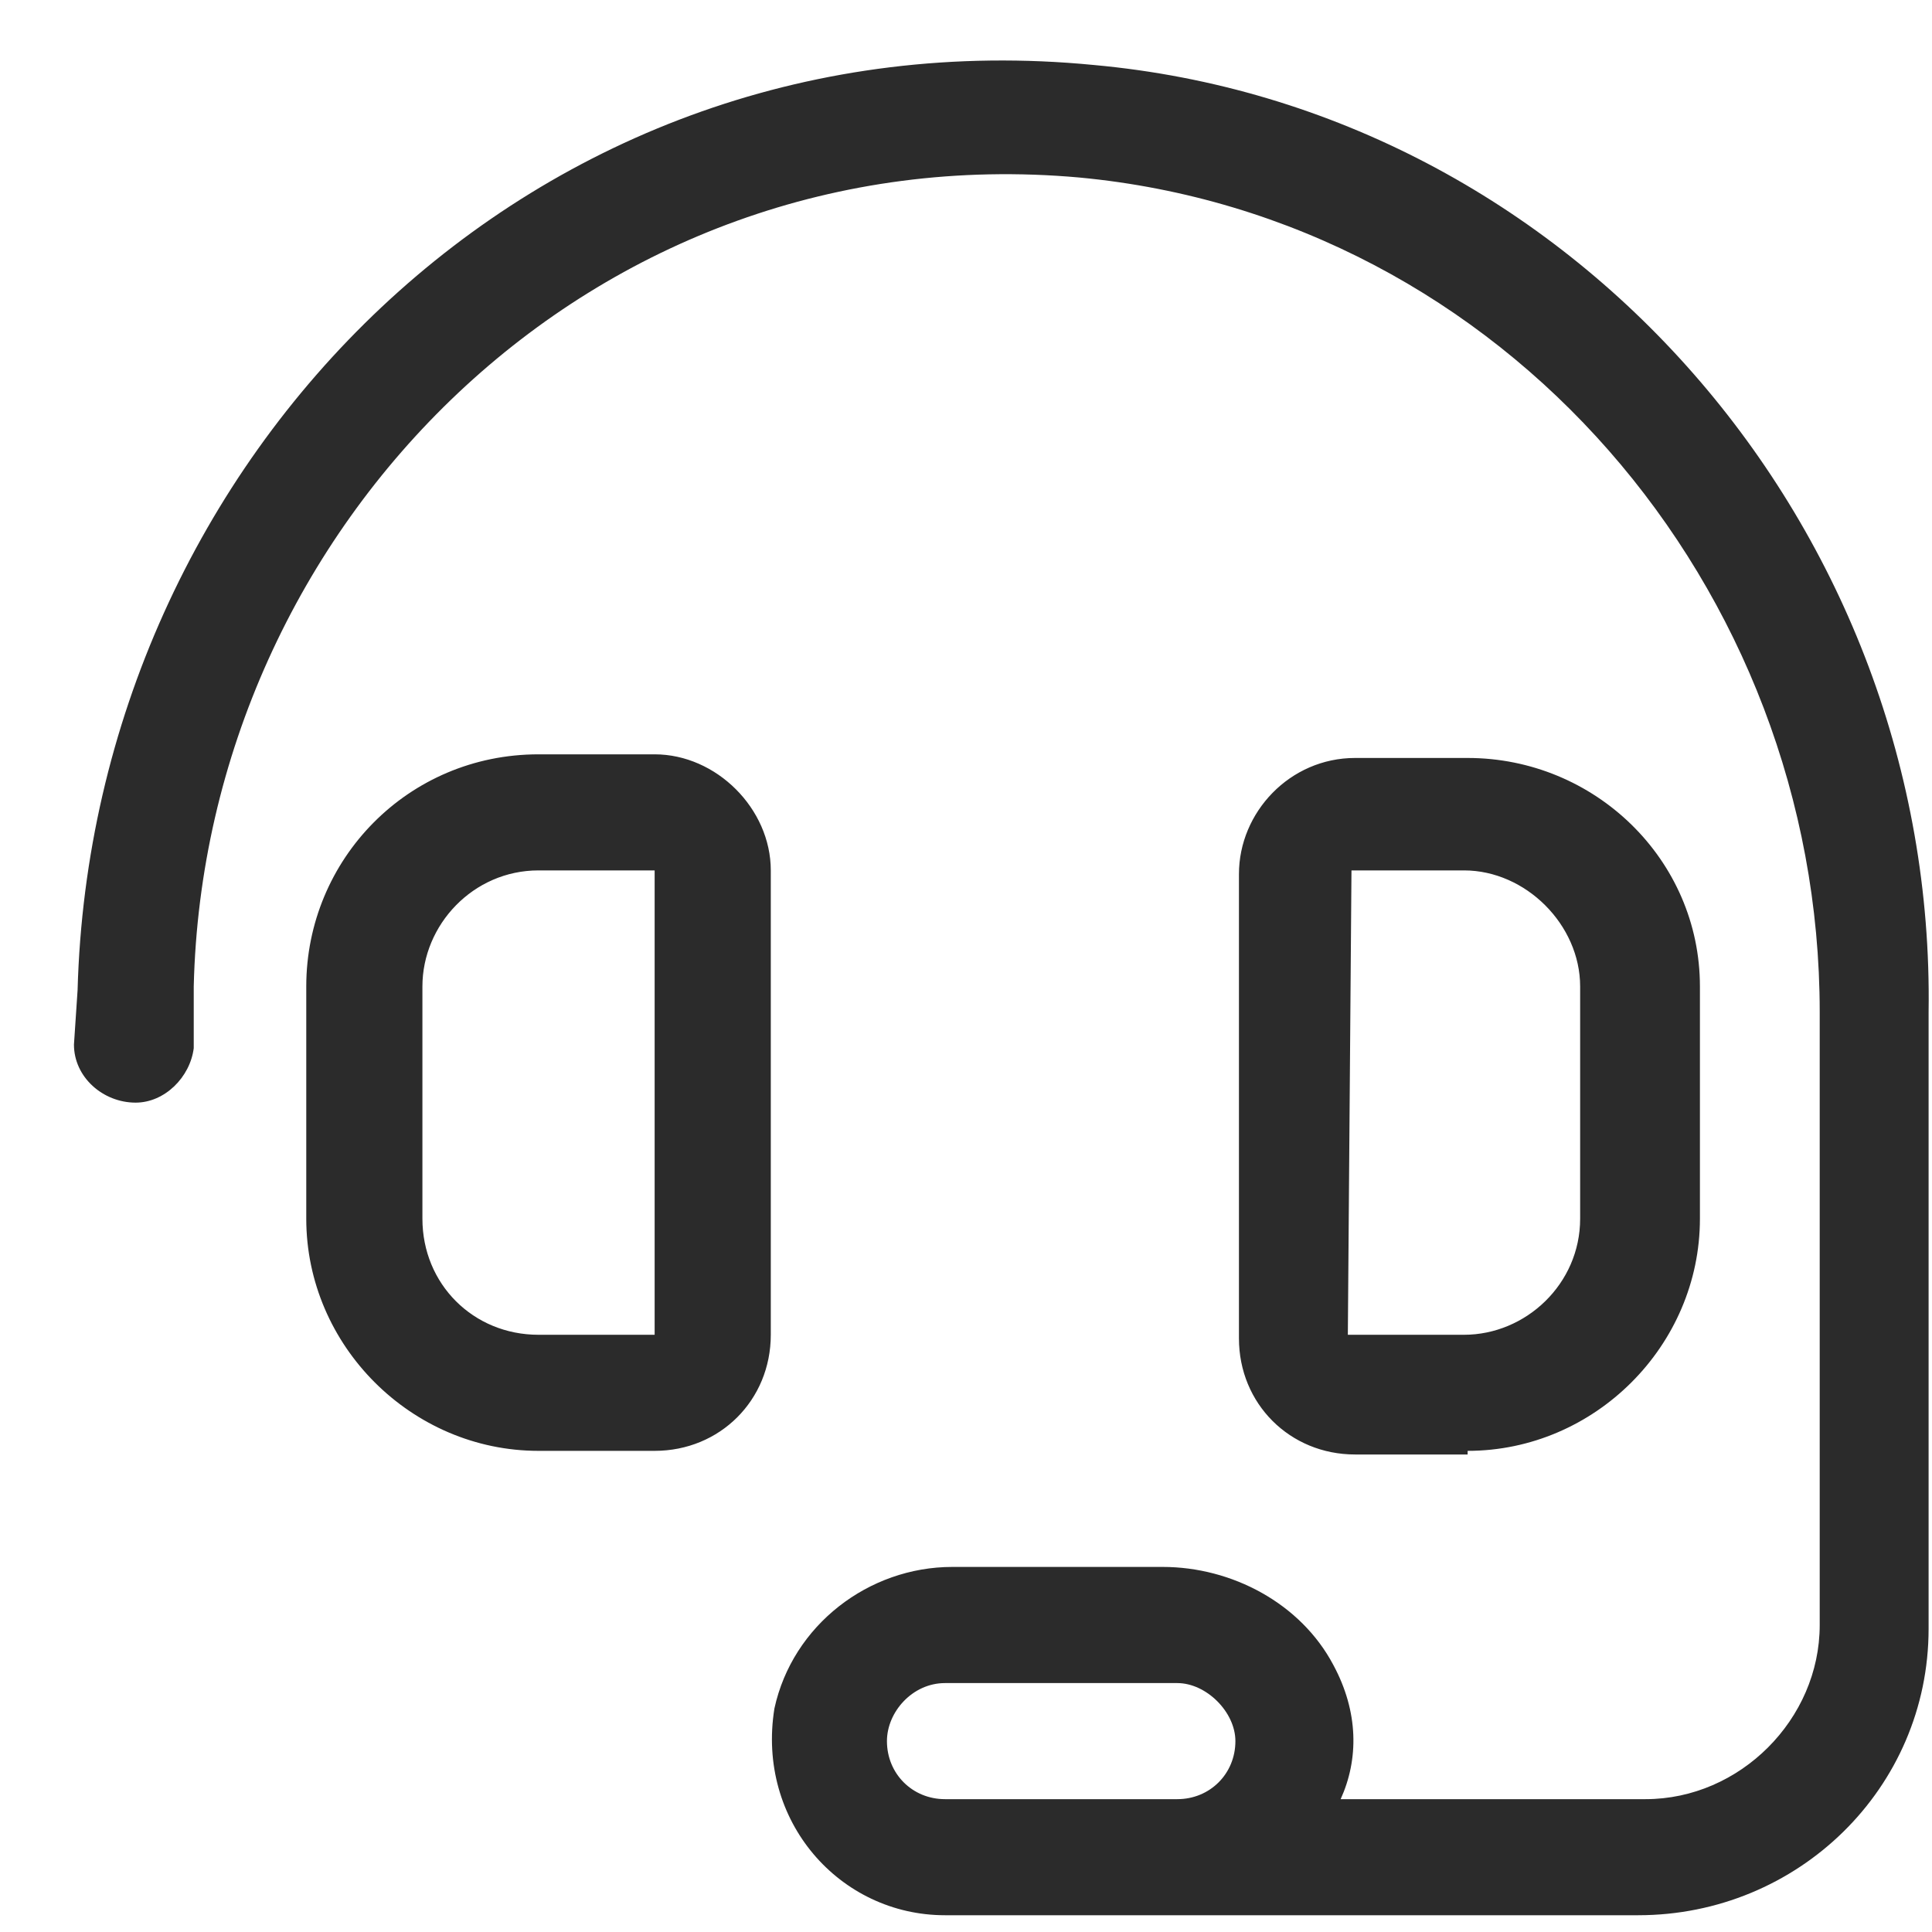 <svg width="25" height="25" viewBox="0 0 25 25" fill="none" xmlns="http://www.w3.org/2000/svg">
<path d="M9.974 11.263V17.272C9.974 18.117 9.317 18.774 8.471 18.774H6.968C5.325 18.774 3.963 17.413 3.963 15.77V12.765C3.963 11.122 5.278 9.761 6.968 9.761H8.471C9.27 9.761 9.974 10.465 9.974 11.263ZM8.471 17.272V11.263H6.968C6.123 11.263 5.466 11.967 5.466 12.765V15.77C5.466 16.615 6.123 17.272 6.968 17.272H8.471ZM18.991 18.774V18.821H17.535C16.69 18.821 16.032 18.164 16.032 17.319V11.31C16.032 10.512 16.69 9.808 17.535 9.808H18.991C20.635 9.808 21.997 11.122 21.997 12.765V15.77C21.997 17.413 20.635 18.774 18.991 18.774ZM17.488 11.263L17.441 17.272H18.944C19.743 17.272 20.447 16.615 20.447 15.77V12.765C20.447 11.967 19.743 11.263 18.944 11.263H17.488ZM14.154 0.841C20.353 1.405 25.05 6.85 24.956 13.094V21.075C24.956 23.14 23.265 24.783 21.198 24.783H12.228C10.866 24.783 9.786 23.563 10.021 22.107C10.256 21.028 11.242 20.276 12.322 20.276H15.046C15.939 20.276 16.831 20.746 17.253 21.544C17.582 22.154 17.582 22.765 17.348 23.281H21.293C22.514 23.281 23.547 22.248 23.547 21.028V13.094C23.547 7.602 19.461 2.813 13.966 2.297C7.673 1.733 2.648 6.803 2.507 12.765V13.563C2.46 13.939 2.131 14.268 1.755 14.268C1.333 14.268 0.957 13.939 0.957 13.517L1.004 12.812C1.192 5.912 6.921 0.137 14.154 0.841ZM15.234 23.281C15.657 23.281 15.986 22.952 15.986 22.53C15.986 22.154 15.61 21.779 15.234 21.779H12.228C11.806 21.779 11.477 22.154 11.477 22.53C11.477 22.952 11.806 23.281 12.228 23.281H15.234Z" fill="#2B2B2B"/>
</svg>
